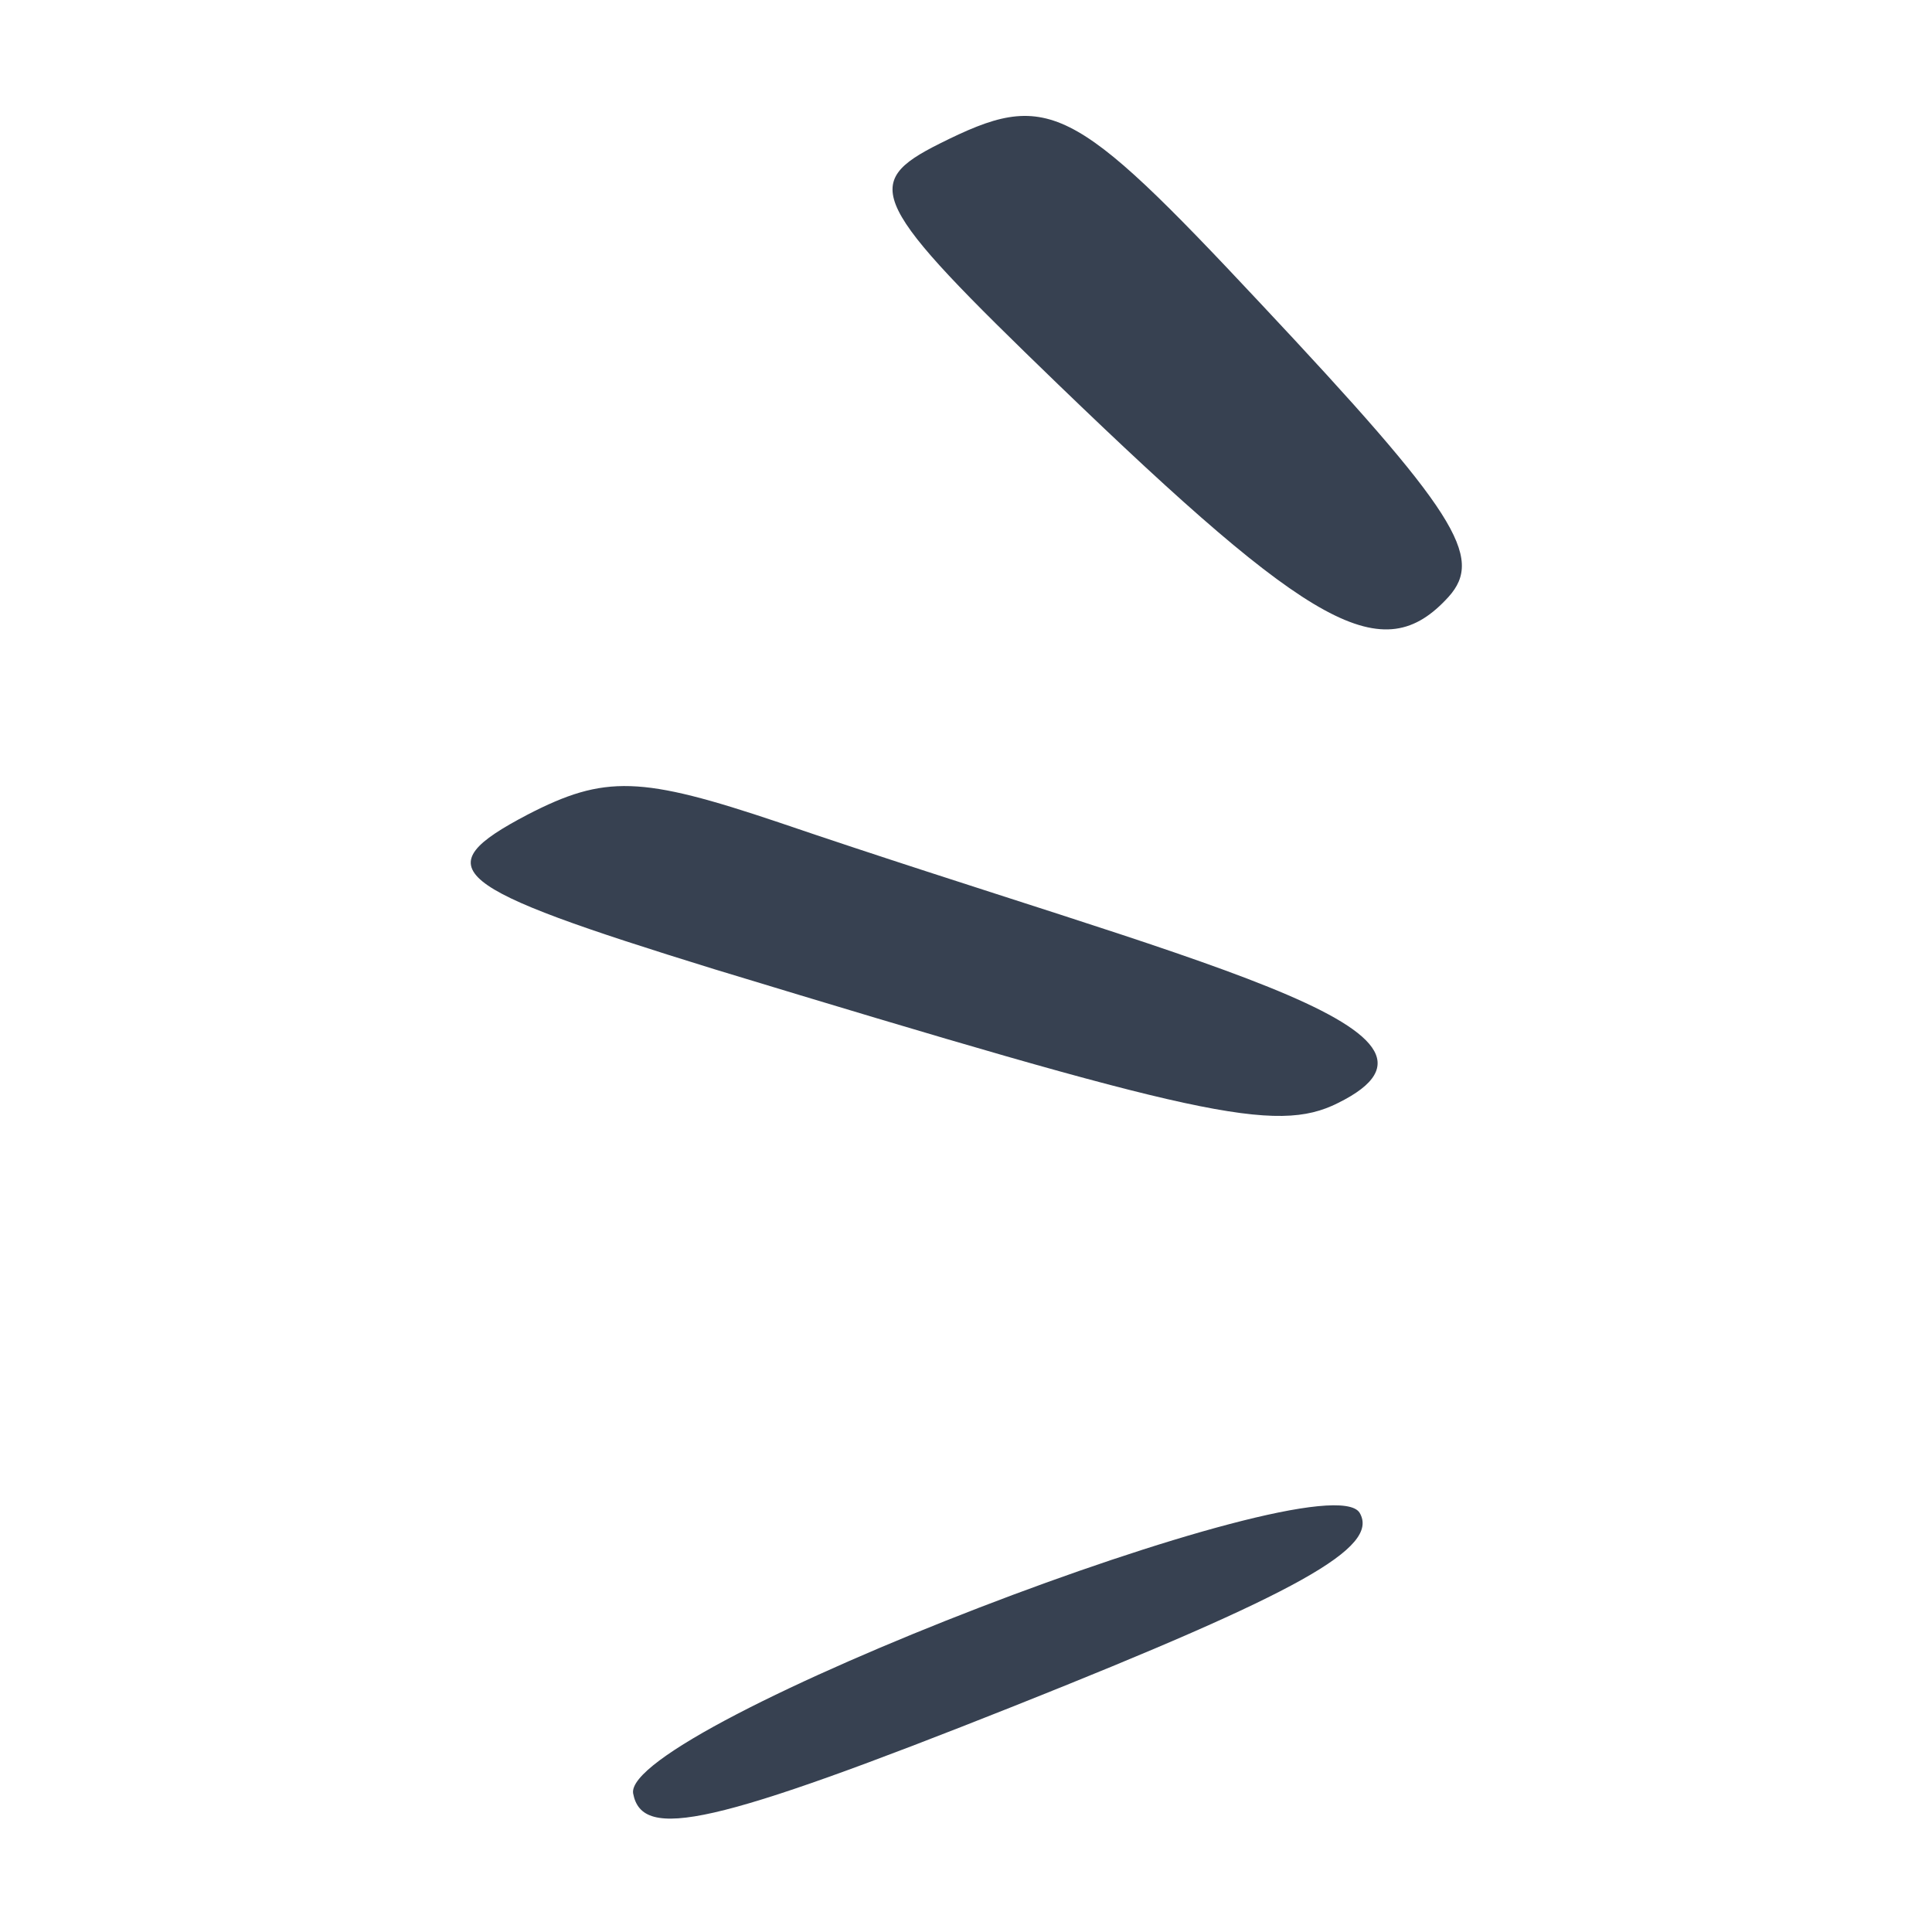<svg width="171" height="171" viewBox="0 0 171 171" fill="none"
    xmlns="http://www.w3.org/2000/svg">
    <path d="M120.337 133.891C122.161 136.969 114.979 140.959 89.785 150.991C63.109 161.593 56.838 162.961 56.04 158.743C55.014 152.929 117.259 128.989 120.337 133.891Z" fill="#374151"/>
    <path d="M83.172 12.709C92.749 7.92 94.801 8.946 111.559 26.844C128.887 45.312 131.394 49.303 128.202 52.837C122.388 59.221 116.232 55.801 93.66 34.027C77.016 17.953 76.105 16.242 83.172 12.709Z" fill="#374151"/>
    <path d="M46.692 72.103C53.532 68.569 56.724 68.683 68.922 72.787C105.06 85.099 131.851 91.027 118.399 97.639C112.927 100.375 105.972 98.779 63.222 85.783C39.624 78.487 37.572 76.891 46.692 72.103Z" fill="#374151"/>
</svg>
